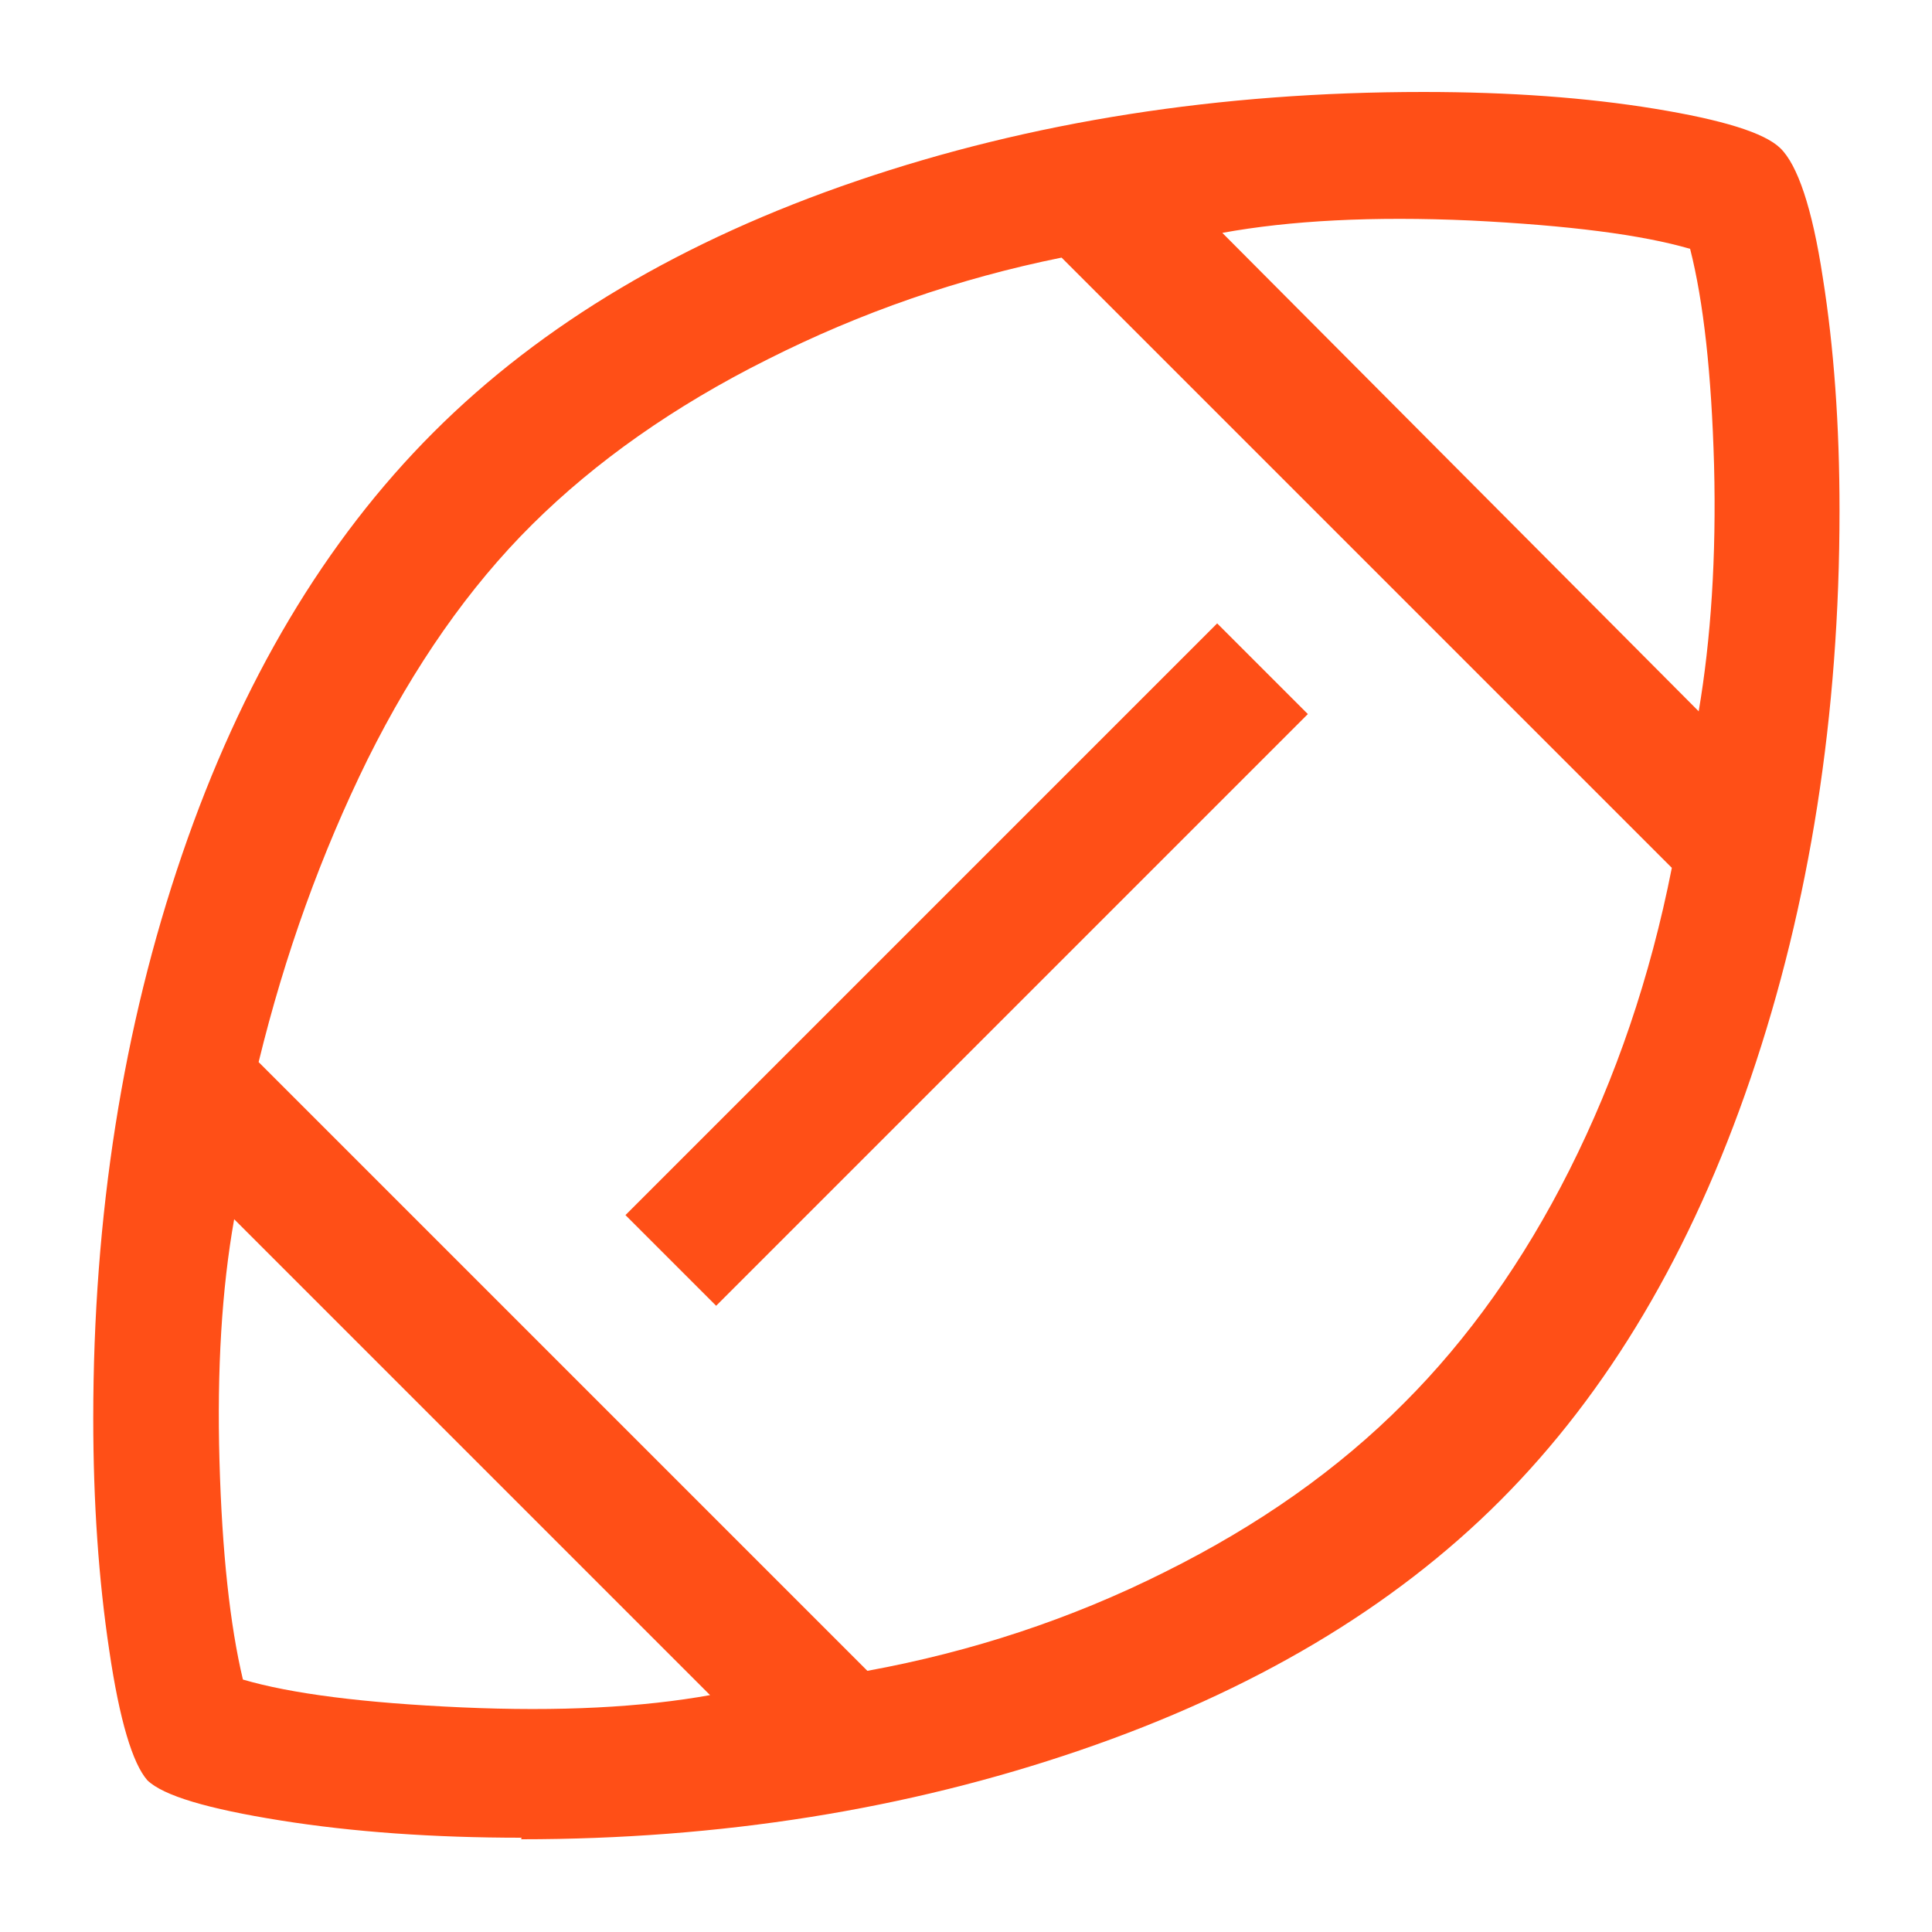 <?xml version="1.0" encoding="UTF-8"?>
<svg id="Layer_1" data-name="Layer 1" xmlns="http://www.w3.org/2000/svg" viewBox="0 0 75 75">
  <defs>
    <style>
      .cls-1 {
        fill: #ff4f17;
        stroke-width: 0px;
      }
    </style>
  </defs>
  <path class="cls-1" d="M27.58,65.82l-18.49-18.49c-.48,2.7-.67,5.84-.57,9.38.1,3.56.41,6.39.91,8.49,1.87.55,4.69.91,8.49,1.08s7.01,0,9.67-.48v.02ZM33.68,64.86c4.04-.74,7.9-2.01,11.53-3.83,3.66-1.82,6.75-4,9.31-6.58,2.46-2.46,4.62-5.48,6.41-9.04,1.79-3.56,3.13-7.46,3.97-11.72l-23.69-23.69c-4,.81-7.8,2.13-11.41,3.95-3.64,1.82-6.68,3.97-9.14,6.41s-4.59,5.5-6.39,9.12c-1.79,3.64-3.21,7.56-4.23,11.75l23.61,23.61.02.02ZM27.8,50.69l-3.52-3.52,22.97-22.97,3.52,3.52-22.97,22.97ZM65.94,27.63c.48-2.82.69-6.03.6-9.57-.1-3.56-.41-6.36-.93-8.4-1.89-.55-4.71-.91-8.52-1.1-3.8-.17-7.01,0-9.64.48l18.49,18.57v.02ZM20.24,71.34c-3.4,0-6.53-.22-9.35-.67-2.82-.45-4.55-.96-5.17-1.56-.57-.65-1.08-2.32-1.48-5.05-.41-2.73-.62-5.74-.62-9,0-7.87,1.15-15.17,3.45-21.89,2.3-6.72,5.55-12.18,9.76-16.39,4.21-4.21,9.69-7.46,16.44-9.76,6.75-2.3,14.07-3.45,21.99-3.45,3.35,0,6.34.22,8.97.65,2.63.43,4.26.93,4.88,1.53.67.65,1.24,2.32,1.65,5.02.43,2.7.65,5.72.65,9.04,0,7.94-1.15,15.29-3.45,22.04-2.3,6.75-5.53,12.2-9.71,16.39s-9.64,7.42-16.34,9.71c-6.72,2.3-13.95,3.45-21.68,3.45l.02-.07Z"/>
</svg>
